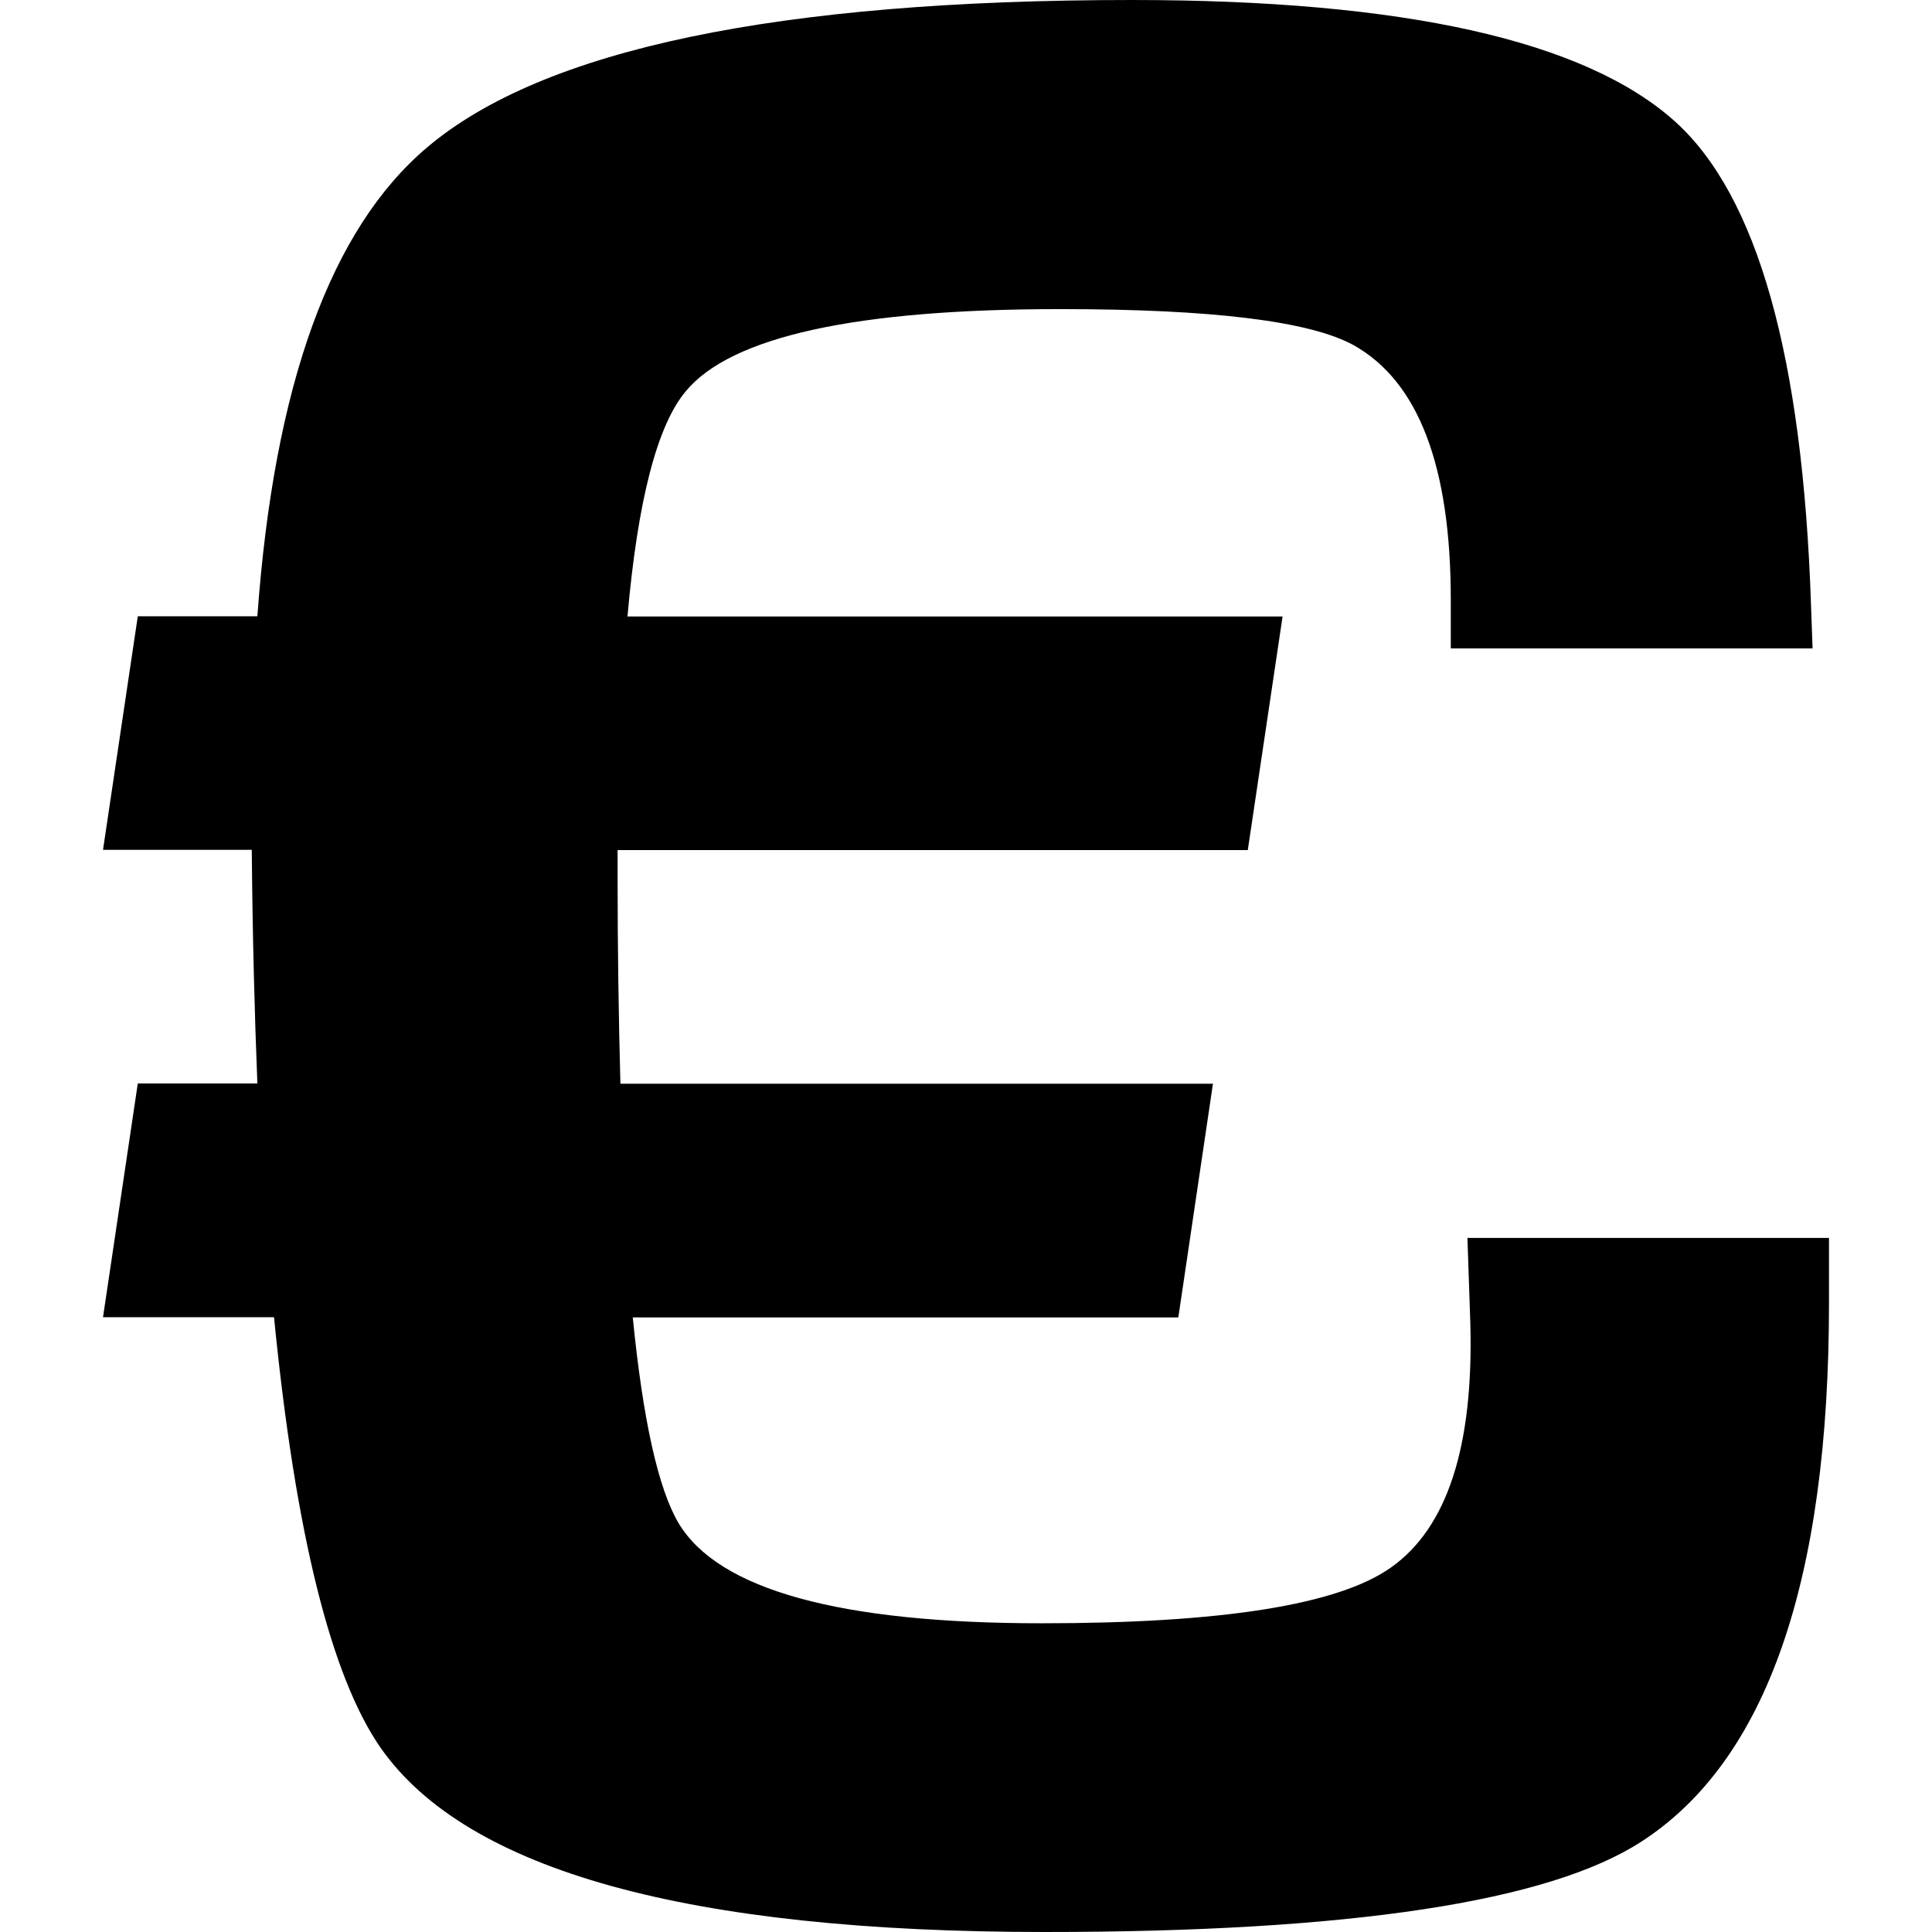 <?xml version="1.0" encoding="iso-8859-1"?>
<!-- Uploaded to: SVG Repo, www.svgrepo.com, Generator: SVG Repo Mixer Tools -->
<!DOCTYPE svg PUBLIC "-//W3C//DTD SVG 1.1//EN" "http://www.w3.org/Graphics/SVG/1.1/DTD/svg11.dtd">
<svg fill="#000000" version="1.1" id="Capa_1" xmlns="http://www.w3.org/2000/svg" xmlns:xlink="http://www.w3.org/1999/xlink" 
	 width="800px" height="800px" viewBox="0 0 24.832 24.832"
	 xml:space="preserve">
<g>
	<path d="M23.508,15.91v0.84c0,3.576-0.805,5.883-2.411,6.92c-1.193,0.775-3.75,1.162-7.67,1.162c-4.578,0-7.42-0.787-8.529-2.359
		c-0.643-0.918-1.102-2.766-1.376-5.543H1.324l0.447-3.004h1.537c-0.036-0.895-0.062-1.894-0.072-3.003H1.324l0.447-3.002h1.537
		c0.214-2.969,0.941-4.977,2.18-6.025C6.978,0.632,10,0,14.552,0c3.492,0,5.815,0.521,6.973,1.558
		c1.062,0.952,1.646,3.026,1.752,6.221l0.02,0.555h-4.65V7.709c0-1.717-0.416-2.807-1.25-3.273
		c-0.562-0.309-1.818-0.463-3.771-0.463c-2.622,0-4.227,0.352-4.811,1.055c-0.369,0.439-0.619,1.406-0.75,2.896h8.42l-0.447,3.002
		H7.938v0.357c0,0.895,0.013,1.775,0.036,2.646h7.616l-0.445,3.004H8.133c0.131,1.321,0.328,2.205,0.59,2.646
		c0.513,0.854,2.068,1.285,4.667,1.285c2.312,0,3.808-0.236,4.487-0.716c0.728-0.514,1.065-1.562,1.021-3.145l-0.037-1.092h4.646
		L23.508,15.91L23.508,15.91z"/>
</g>
</svg>